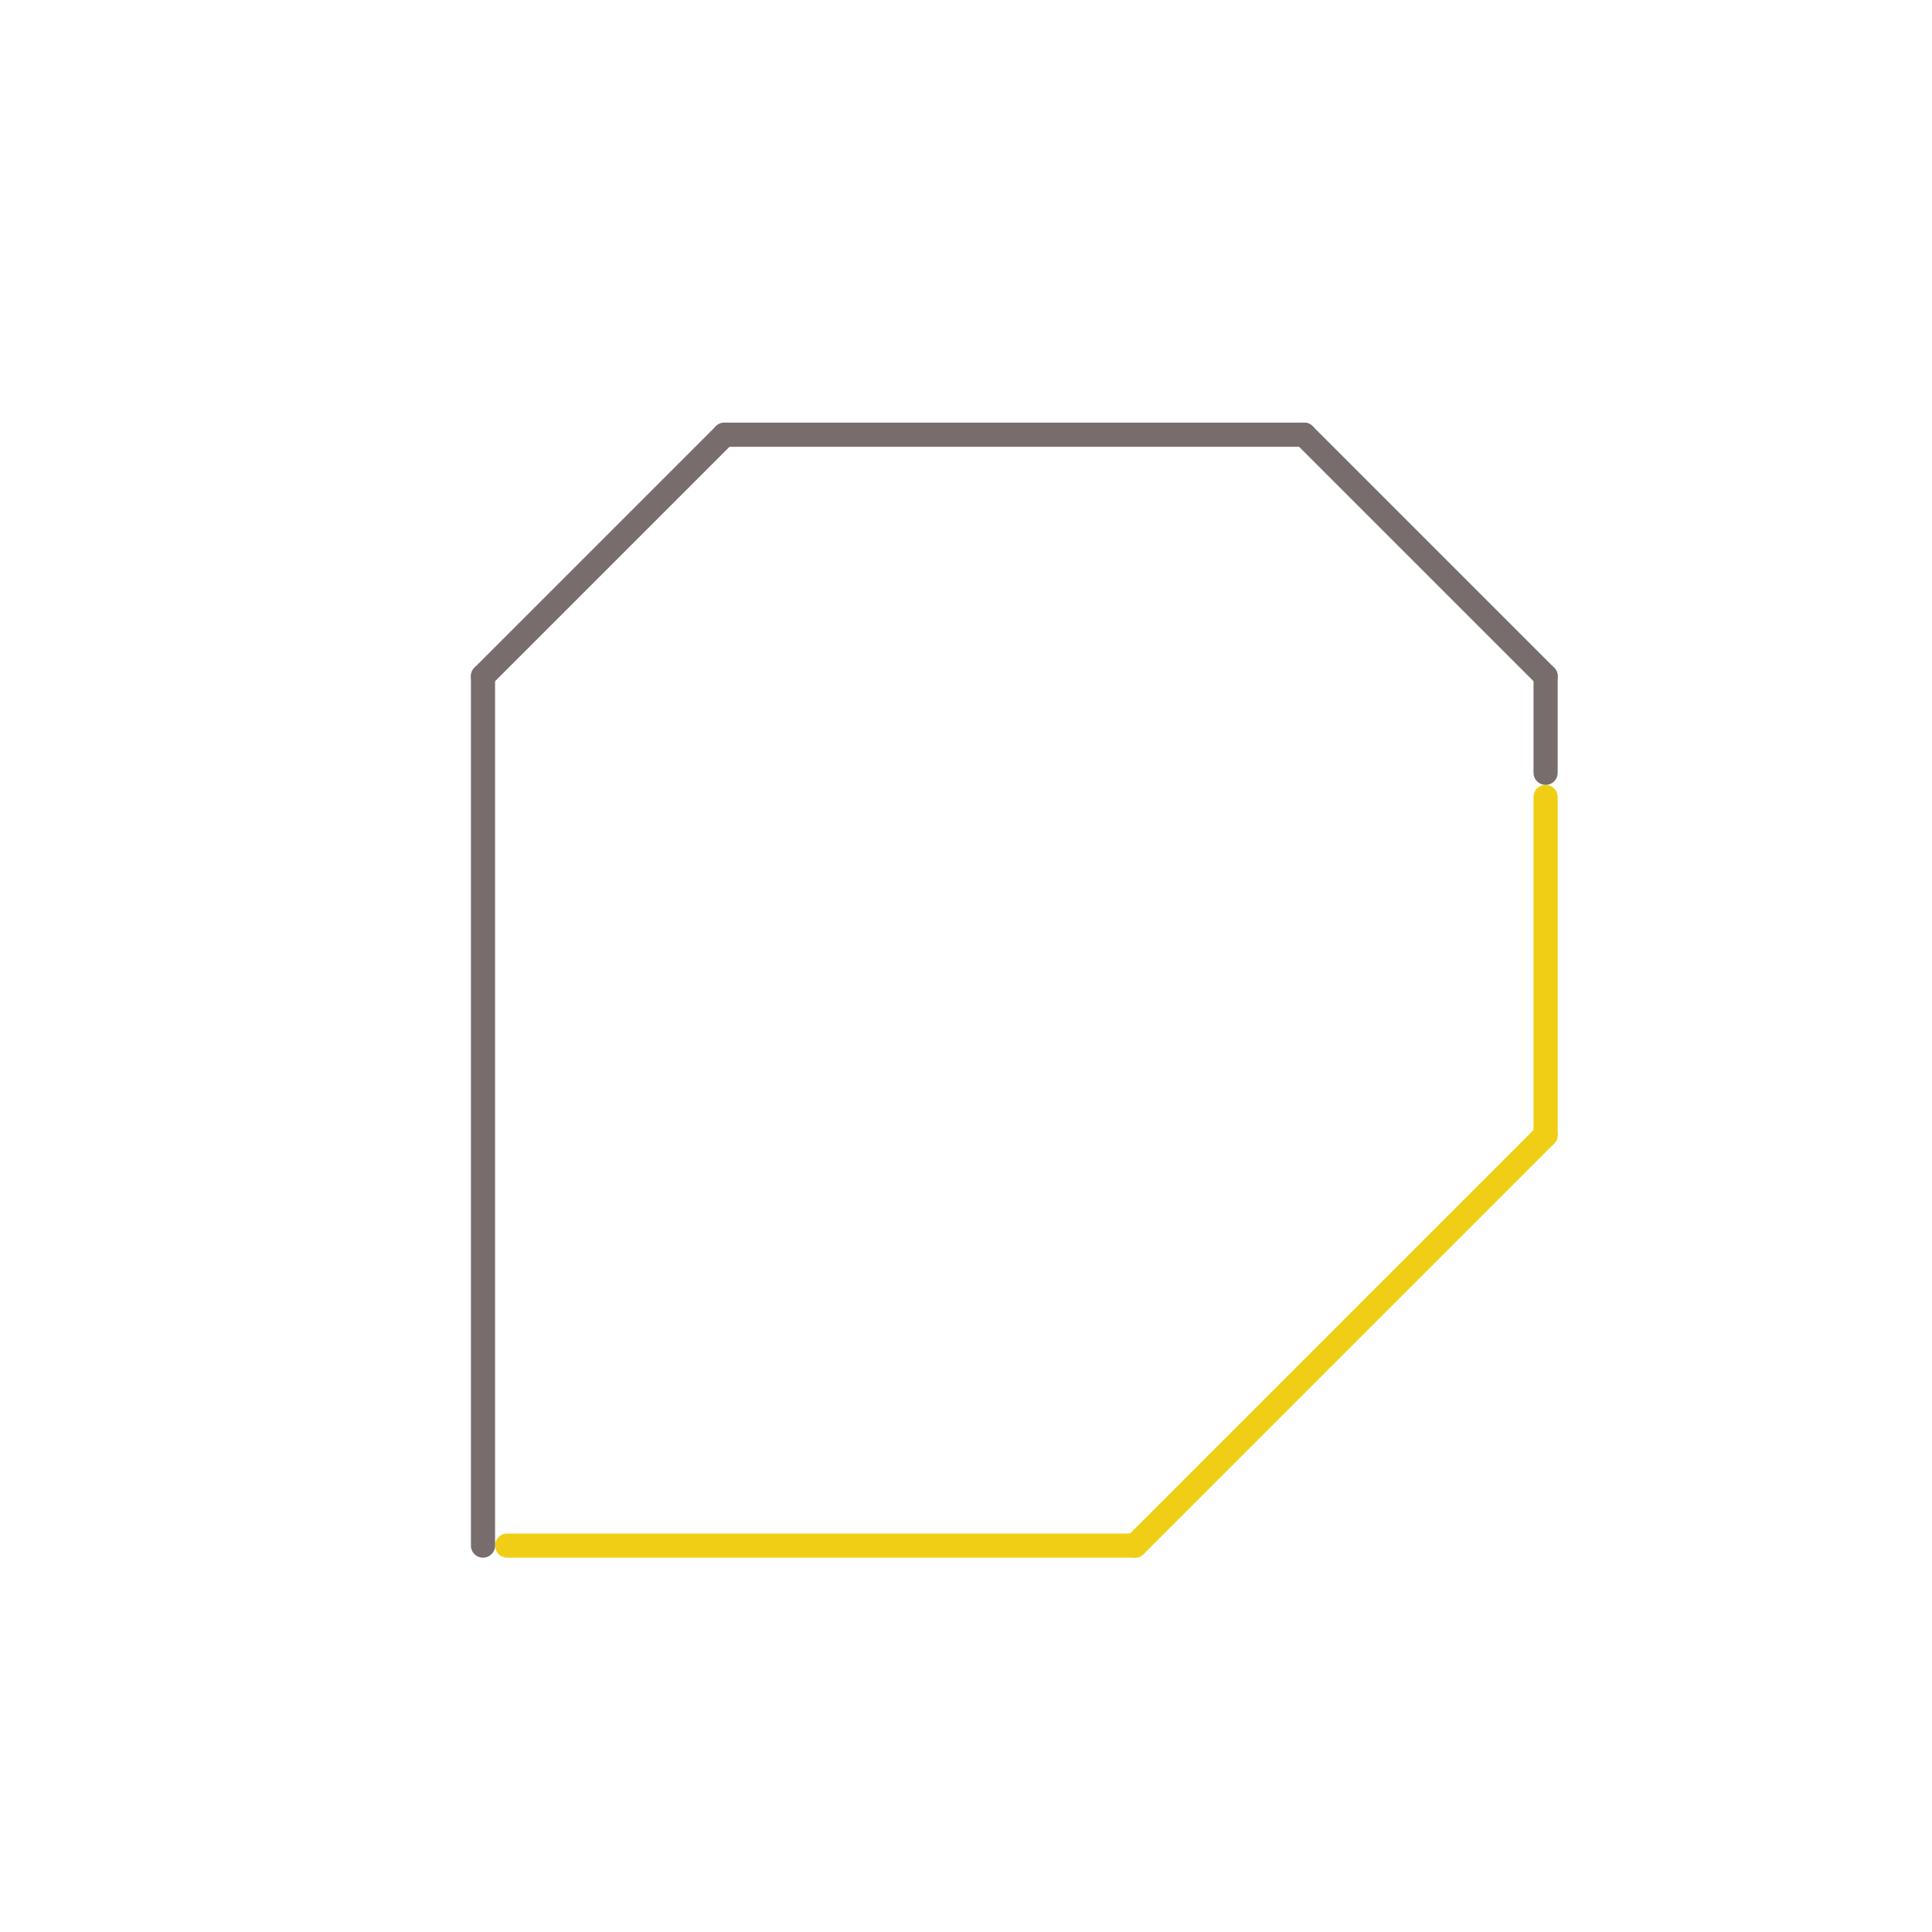 
<svg version="1.1" xmlns="http://www.w3.org/2000/svg" viewBox="0 0 80 80">
<style>text { font: 1px Helvetica; font-weight: 600; white-space: pre; dominant-baseline: central; } line { stroke-width: 1; fill: none; stroke-linecap: round; stroke-linejoin: round; } .c0 { stroke: #f0ce15 } .c1 { stroke: #786d6d }</style><defs><g id="wm-xf"><circle r="1.2" fill="#000"/><circle r="0.9" fill="#fff"/><circle r="0.6" fill="#000"/><circle r="0.3" fill="#fff"/></g><g id="wm"><circle r="0.6" fill="#000"/><circle r="0.3" fill="#fff"/></g><g id="clg-xf-786d6d"><circle r="1.2" fill="#786d6d"/><circle r="0.9" fill="#fff"/><circle r="0.6" fill="#786d6d"/><circle r="0.3" fill="#fff"/></g></defs><line class="c0" x1="47" y1="64" x2="64" y2="47"/><line class="c0" x1="21" y1="64" x2="47" y2="64"/><line class="c0" x1="64" y1="33" x2="64" y2="47"/><line class="c1" x1="54" y1="18" x2="64" y2="28"/><line class="c1" x1="64" y1="28" x2="64" y2="32"/><line class="c1" x1="30" y1="18" x2="54" y2="18"/><line class="c1" x1="20" y1="28" x2="20" y2="64"/><line class="c1" x1="20" y1="28" x2="30" y2="18"/>
</svg>

